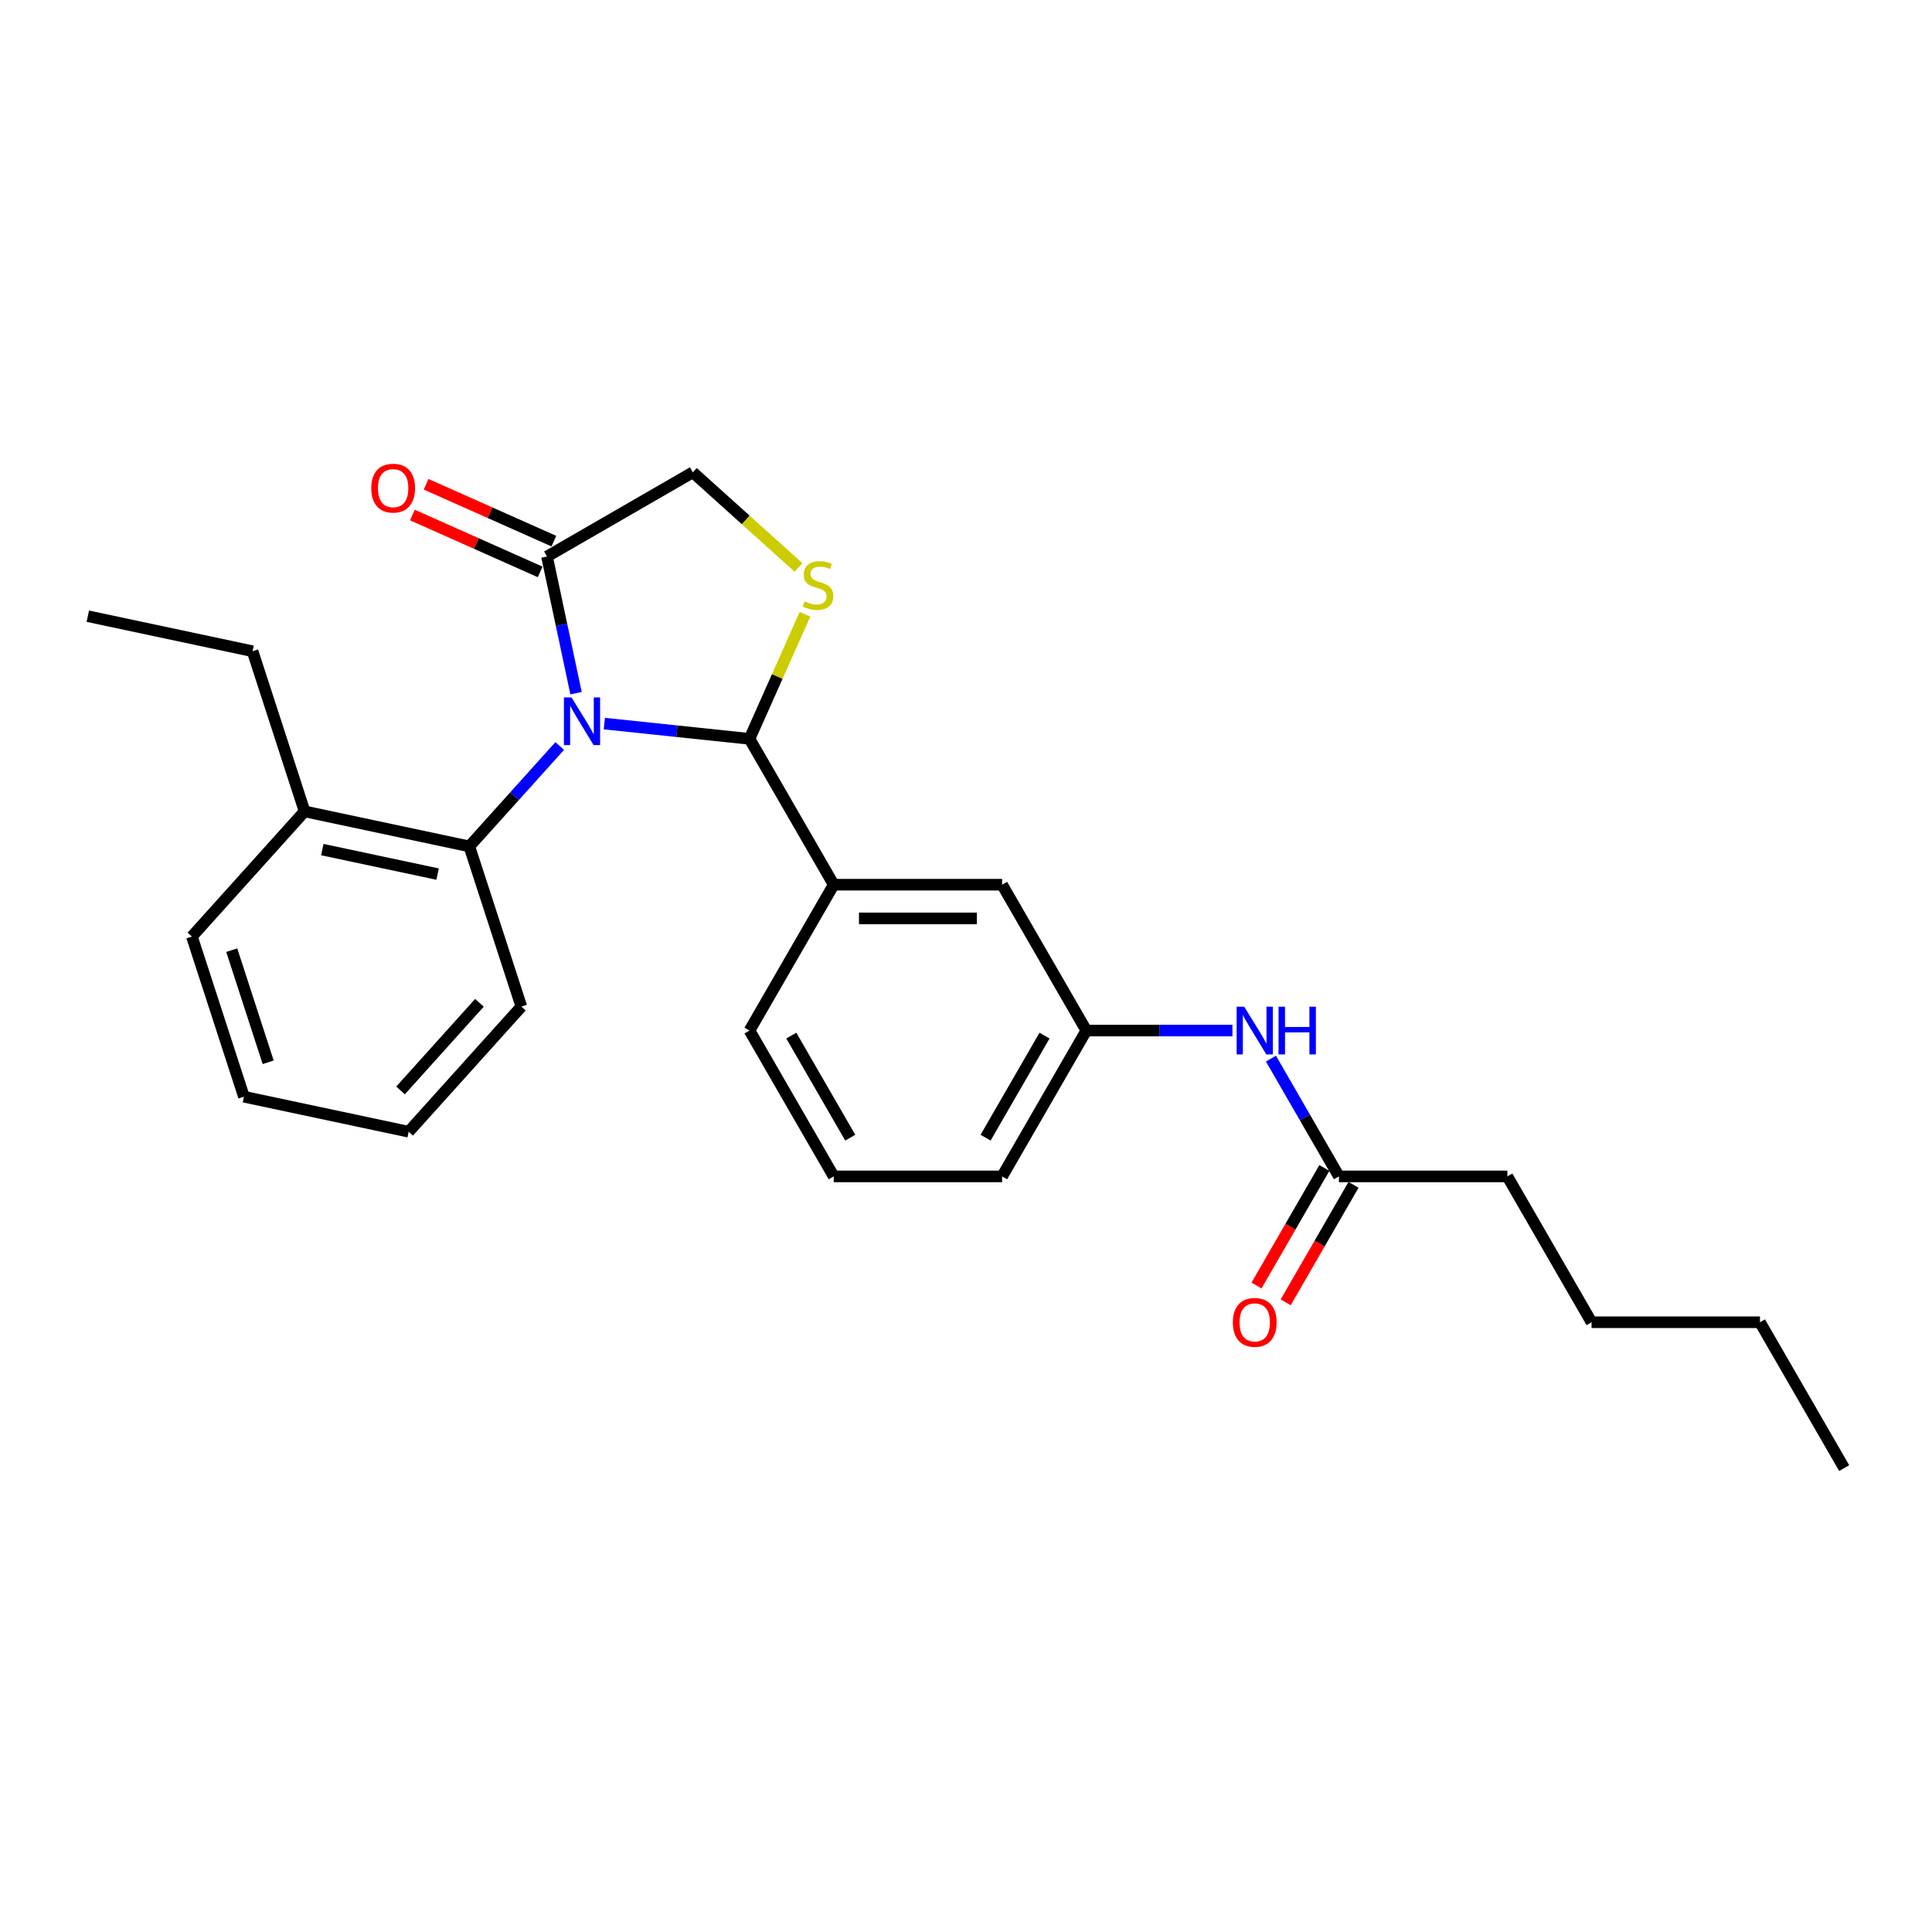 <?xml version='1.0' encoding='iso-8859-1'?>
<svg version='1.1' baseProfile='full'
              xmlns='http://www.w3.org/2000/svg'
                      xmlns:rdkit='http://www.rdkit.org/xml'
                      xmlns:xlink='http://www.w3.org/1999/xlink'
                  xml:space='preserve'
width='1000px' height='1000px' viewBox='0 0 1000 1000'>
<!-- END OF HEADER -->
<rect style='opacity:1.0;fill:#FFFFFF;stroke:none' width='1000' height='1000' x='0' y='0'> </rect>
<path class='bond-0' d='M 657.836,547.934 L 675.436,578.419' style='fill:none;fill-rule:evenodd;stroke:#0000FF;stroke-width:6px;stroke-linecap:butt;stroke-linejoin:miter;stroke-opacity:1' />
<path class='bond-0' d='M 675.436,578.419 L 693.036,608.903' style='fill:none;fill-rule:evenodd;stroke:#000000;stroke-width:6px;stroke-linecap:butt;stroke-linejoin:miter;stroke-opacity:1' />
<path class='bond-1' d='M 637.91,533.412 L 600.096,533.412' style='fill:none;fill-rule:evenodd;stroke:#0000FF;stroke-width:6px;stroke-linecap:butt;stroke-linejoin:miter;stroke-opacity:1' />
<path class='bond-1' d='M 600.096,533.412 L 562.281,533.412' style='fill:none;fill-rule:evenodd;stroke:#000000;stroke-width:6px;stroke-linecap:butt;stroke-linejoin:miter;stroke-opacity:1' />
<path class='bond-2' d='M 780.206,608.903 L 823.791,684.394' style='fill:none;fill-rule:evenodd;stroke:#000000;stroke-width:6px;stroke-linecap:butt;stroke-linejoin:miter;stroke-opacity:1' />
<path class='bond-3' d='M 780.206,608.903 L 693.036,608.903' style='fill:none;fill-rule:evenodd;stroke:#000000;stroke-width:6px;stroke-linecap:butt;stroke-linejoin:miter;stroke-opacity:1' />
<path class='bond-4' d='M 685.487,604.544 L 667.927,634.959' style='fill:none;fill-rule:evenodd;stroke:#000000;stroke-width:6px;stroke-linecap:butt;stroke-linejoin:miter;stroke-opacity:1' />
<path class='bond-4' d='M 667.927,634.959 L 650.367,665.374' style='fill:none;fill-rule:evenodd;stroke:#FF0000;stroke-width:6px;stroke-linecap:butt;stroke-linejoin:miter;stroke-opacity:1' />
<path class='bond-4' d='M 700.585,613.261 L 683.025,643.676' style='fill:none;fill-rule:evenodd;stroke:#000000;stroke-width:6px;stroke-linecap:butt;stroke-linejoin:miter;stroke-opacity:1' />
<path class='bond-4' d='M 683.025,643.676 L 665.465,674.091' style='fill:none;fill-rule:evenodd;stroke:#FF0000;stroke-width:6px;stroke-linecap:butt;stroke-linejoin:miter;stroke-opacity:1' />
<path class='bond-5' d='M 823.791,684.394 L 910.961,684.394' style='fill:none;fill-rule:evenodd;stroke:#000000;stroke-width:6px;stroke-linecap:butt;stroke-linejoin:miter;stroke-opacity:1' />
<path class='bond-6' d='M 413.303,293.707 L 385.96,269.087' style='fill:none;fill-rule:evenodd;stroke:#CCCC00;stroke-width:6px;stroke-linecap:butt;stroke-linejoin:miter;stroke-opacity:1' />
<path class='bond-6' d='M 385.96,269.087 L 358.617,244.468' style='fill:none;fill-rule:evenodd;stroke:#000000;stroke-width:6px;stroke-linecap:butt;stroke-linejoin:miter;stroke-opacity:1' />
<path class='bond-7' d='M 416.652,317.946 L 402.297,350.187' style='fill:none;fill-rule:evenodd;stroke:#CCCC00;stroke-width:6px;stroke-linecap:butt;stroke-linejoin:miter;stroke-opacity:1' />
<path class='bond-7' d='M 402.297,350.187 L 387.942,382.429' style='fill:none;fill-rule:evenodd;stroke:#000000;stroke-width:6px;stroke-linecap:butt;stroke-linejoin:miter;stroke-opacity:1' />
<path class='bond-8' d='M 358.617,244.468 L 283.126,288.052' style='fill:none;fill-rule:evenodd;stroke:#000000;stroke-width:6px;stroke-linecap:butt;stroke-linejoin:miter;stroke-opacity:1' />
<path class='bond-9' d='M 283.126,288.052 L 290.644,323.424' style='fill:none;fill-rule:evenodd;stroke:#000000;stroke-width:6px;stroke-linecap:butt;stroke-linejoin:miter;stroke-opacity:1' />
<path class='bond-9' d='M 290.644,323.424 L 298.163,358.795' style='fill:none;fill-rule:evenodd;stroke:#0000FF;stroke-width:6px;stroke-linecap:butt;stroke-linejoin:miter;stroke-opacity:1' />
<path class='bond-10' d='M 286.671,280.089 L 253.61,265.369' style='fill:none;fill-rule:evenodd;stroke:#000000;stroke-width:6px;stroke-linecap:butt;stroke-linejoin:miter;stroke-opacity:1' />
<path class='bond-10' d='M 253.61,265.369 L 220.549,250.65' style='fill:none;fill-rule:evenodd;stroke:#FF0000;stroke-width:6px;stroke-linecap:butt;stroke-linejoin:miter;stroke-opacity:1' />
<path class='bond-10' d='M 279.58,296.016 L 246.519,281.296' style='fill:none;fill-rule:evenodd;stroke:#000000;stroke-width:6px;stroke-linecap:butt;stroke-linejoin:miter;stroke-opacity:1' />
<path class='bond-10' d='M 246.519,281.296 L 213.458,266.576' style='fill:none;fill-rule:evenodd;stroke:#FF0000;stroke-width:6px;stroke-linecap:butt;stroke-linejoin:miter;stroke-opacity:1' />
<path class='bond-11' d='M 312.791,374.53 L 350.366,378.48' style='fill:none;fill-rule:evenodd;stroke:#0000FF;stroke-width:6px;stroke-linecap:butt;stroke-linejoin:miter;stroke-opacity:1' />
<path class='bond-11' d='M 350.366,378.48 L 387.942,382.429' style='fill:none;fill-rule:evenodd;stroke:#000000;stroke-width:6px;stroke-linecap:butt;stroke-linejoin:miter;stroke-opacity:1' />
<path class='bond-12' d='M 289.708,386.135 L 266.315,412.116' style='fill:none;fill-rule:evenodd;stroke:#0000FF;stroke-width:6px;stroke-linecap:butt;stroke-linejoin:miter;stroke-opacity:1' />
<path class='bond-12' d='M 266.315,412.116 L 242.921,438.097' style='fill:none;fill-rule:evenodd;stroke:#000000;stroke-width:6px;stroke-linecap:butt;stroke-linejoin:miter;stroke-opacity:1' />
<path class='bond-13' d='M 387.942,382.429 L 431.527,457.92' style='fill:none;fill-rule:evenodd;stroke:#000000;stroke-width:6px;stroke-linecap:butt;stroke-linejoin:miter;stroke-opacity:1' />
<path class='bond-14' d='M 562.281,533.412 L 518.696,608.903' style='fill:none;fill-rule:evenodd;stroke:#000000;stroke-width:6px;stroke-linecap:butt;stroke-linejoin:miter;stroke-opacity:1' />
<path class='bond-14' d='M 540.645,536.018 L 510.136,588.862' style='fill:none;fill-rule:evenodd;stroke:#000000;stroke-width:6px;stroke-linecap:butt;stroke-linejoin:miter;stroke-opacity:1' />
<path class='bond-15' d='M 562.281,533.412 L 518.696,457.92' style='fill:none;fill-rule:evenodd;stroke:#000000;stroke-width:6px;stroke-linecap:butt;stroke-linejoin:miter;stroke-opacity:1' />
<path class='bond-16' d='M 518.696,608.903 L 431.527,608.903' style='fill:none;fill-rule:evenodd;stroke:#000000;stroke-width:6px;stroke-linecap:butt;stroke-linejoin:miter;stroke-opacity:1' />
<path class='bond-17' d='M 242.921,438.097 L 157.656,419.974' style='fill:none;fill-rule:evenodd;stroke:#000000;stroke-width:6px;stroke-linecap:butt;stroke-linejoin:miter;stroke-opacity:1' />
<path class='bond-17' d='M 226.507,452.432 L 166.821,439.745' style='fill:none;fill-rule:evenodd;stroke:#000000;stroke-width:6px;stroke-linecap:butt;stroke-linejoin:miter;stroke-opacity:1' />
<path class='bond-18' d='M 242.921,438.097 L 269.858,521.001' style='fill:none;fill-rule:evenodd;stroke:#000000;stroke-width:6px;stroke-linecap:butt;stroke-linejoin:miter;stroke-opacity:1' />
<path class='bond-19' d='M 157.656,419.974 L 130.719,337.07' style='fill:none;fill-rule:evenodd;stroke:#000000;stroke-width:6px;stroke-linecap:butt;stroke-linejoin:miter;stroke-opacity:1' />
<path class='bond-20' d='M 157.656,419.974 L 99.329,484.753' style='fill:none;fill-rule:evenodd;stroke:#000000;stroke-width:6px;stroke-linecap:butt;stroke-linejoin:miter;stroke-opacity:1' />
<path class='bond-21' d='M 130.719,337.07 L 45.455,318.946' style='fill:none;fill-rule:evenodd;stroke:#000000;stroke-width:6px;stroke-linecap:butt;stroke-linejoin:miter;stroke-opacity:1' />
<path class='bond-22' d='M 269.858,521.001 L 211.53,585.78' style='fill:none;fill-rule:evenodd;stroke:#000000;stroke-width:6px;stroke-linecap:butt;stroke-linejoin:miter;stroke-opacity:1' />
<path class='bond-22' d='M 248.153,519.052 L 207.324,564.398' style='fill:none;fill-rule:evenodd;stroke:#000000;stroke-width:6px;stroke-linecap:butt;stroke-linejoin:miter;stroke-opacity:1' />
<path class='bond-23' d='M 99.329,484.753 L 126.265,567.657' style='fill:none;fill-rule:evenodd;stroke:#000000;stroke-width:6px;stroke-linecap:butt;stroke-linejoin:miter;stroke-opacity:1' />
<path class='bond-23' d='M 119.95,491.801 L 138.806,549.834' style='fill:none;fill-rule:evenodd;stroke:#000000;stroke-width:6px;stroke-linecap:butt;stroke-linejoin:miter;stroke-opacity:1' />
<path class='bond-24' d='M 211.53,585.78 L 126.265,567.657' style='fill:none;fill-rule:evenodd;stroke:#000000;stroke-width:6px;stroke-linecap:butt;stroke-linejoin:miter;stroke-opacity:1' />
<path class='bond-25' d='M 431.527,608.903 L 387.942,533.412' style='fill:none;fill-rule:evenodd;stroke:#000000;stroke-width:6px;stroke-linecap:butt;stroke-linejoin:miter;stroke-opacity:1' />
<path class='bond-25' d='M 440.087,588.862 L 409.578,536.018' style='fill:none;fill-rule:evenodd;stroke:#000000;stroke-width:6px;stroke-linecap:butt;stroke-linejoin:miter;stroke-opacity:1' />
<path class='bond-26' d='M 387.942,533.412 L 431.527,457.92' style='fill:none;fill-rule:evenodd;stroke:#000000;stroke-width:6px;stroke-linecap:butt;stroke-linejoin:miter;stroke-opacity:1' />
<path class='bond-27' d='M 431.527,457.92 L 518.696,457.92' style='fill:none;fill-rule:evenodd;stroke:#000000;stroke-width:6px;stroke-linecap:butt;stroke-linejoin:miter;stroke-opacity:1' />
<path class='bond-27' d='M 444.602,475.354 L 505.621,475.354' style='fill:none;fill-rule:evenodd;stroke:#000000;stroke-width:6px;stroke-linecap:butt;stroke-linejoin:miter;stroke-opacity:1' />
<path class='bond-28' d='M 910.961,684.394 L 954.545,759.885' style='fill:none;fill-rule:evenodd;stroke:#000000;stroke-width:6px;stroke-linecap:butt;stroke-linejoin:miter;stroke-opacity:1' />
<path  class='atom-0' d='M 643.994 521.068
L 652.084 534.144
Q 652.886 535.434, 654.176 537.77
Q 655.466 540.106, 655.536 540.246
L 655.536 521.068
L 658.813 521.068
L 658.813 545.755
L 655.431 545.755
L 646.749 531.459
Q 645.738 529.785, 644.657 527.868
Q 643.611 525.95, 643.297 525.357
L 643.297 545.755
L 640.089 545.755
L 640.089 521.068
L 643.994 521.068
' fill='#0000FF'/>
<path  class='atom-0' d='M 661.777 521.068
L 665.124 521.068
L 665.124 531.564
L 677.746 531.564
L 677.746 521.068
L 681.094 521.068
L 681.094 545.755
L 677.746 545.755
L 677.746 534.353
L 665.124 534.353
L 665.124 545.755
L 661.777 545.755
L 661.777 521.068
' fill='#0000FF'/>
<path  class='atom-3' d='M 638.119 684.464
Q 638.119 678.536, 641.048 675.224
Q 643.977 671.911, 649.451 671.911
Q 654.925 671.911, 657.854 675.224
Q 660.783 678.536, 660.783 684.464
Q 660.783 690.461, 657.819 693.878
Q 654.856 697.26, 649.451 697.26
Q 644.012 697.26, 641.048 693.878
Q 638.119 690.496, 638.119 684.464
M 649.451 694.471
Q 653.217 694.471, 655.239 691.961
Q 657.296 689.415, 657.296 684.464
Q 657.296 679.617, 655.239 677.177
Q 653.217 674.701, 649.451 674.701
Q 645.685 674.701, 643.628 677.142
Q 641.606 679.582, 641.606 684.464
Q 641.606 689.45, 643.628 691.961
Q 645.685 694.471, 649.451 694.471
' fill='#FF0000'/>
<path  class='atom-5' d='M 416.423 311.268
Q 416.702 311.373, 417.853 311.861
Q 419.003 312.349, 420.259 312.663
Q 421.549 312.942, 422.804 312.942
Q 425.14 312.942, 426.5 311.826
Q 427.86 310.676, 427.86 308.688
Q 427.86 307.328, 427.163 306.492
Q 426.5 305.655, 425.454 305.201
Q 424.408 304.748, 422.665 304.225
Q 420.468 303.563, 419.143 302.935
Q 417.853 302.307, 416.911 300.982
Q 416.005 299.657, 416.005 297.426
Q 416.005 294.323, 418.097 292.405
Q 420.224 290.487, 424.408 290.487
Q 427.267 290.487, 430.51 291.847
L 429.708 294.532
Q 426.744 293.311, 424.513 293.311
Q 422.107 293.311, 420.782 294.323
Q 419.457 295.299, 419.492 297.007
Q 419.492 298.332, 420.154 299.134
Q 420.851 299.936, 421.828 300.39
Q 422.839 300.843, 424.513 301.366
Q 426.744 302.063, 428.069 302.761
Q 429.394 303.458, 430.336 304.888
Q 431.312 306.282, 431.312 308.688
Q 431.312 312.105, 429.011 313.953
Q 426.744 315.766, 422.944 315.766
Q 420.747 315.766, 419.073 315.278
Q 417.434 314.825, 415.482 314.023
L 416.423 311.268
' fill='#CCCC00'/>
<path  class='atom-8' d='M 295.793 360.974
L 303.882 374.05
Q 304.684 375.34, 305.974 377.676
Q 307.264 380.012, 307.334 380.151
L 307.334 360.974
L 310.611 360.974
L 310.611 385.661
L 307.229 385.661
L 298.547 371.365
Q 297.536 369.691, 296.455 367.773
Q 295.409 365.856, 295.095 365.263
L 295.095 385.661
L 291.887 385.661
L 291.887 360.974
L 295.793 360.974
' fill='#0000FF'/>
<path  class='atom-10' d='M 192.16 252.667
Q 192.16 246.739, 195.089 243.427
Q 198.018 240.115, 203.492 240.115
Q 208.966 240.115, 211.895 243.427
Q 214.824 246.739, 214.824 252.667
Q 214.824 258.664, 211.86 262.081
Q 208.897 265.464, 203.492 265.464
Q 198.053 265.464, 195.089 262.081
Q 192.16 258.699, 192.16 252.667
M 203.492 262.674
Q 207.258 262.674, 209.28 260.164
Q 211.337 257.618, 211.337 252.667
Q 211.337 247.82, 209.28 245.38
Q 207.258 242.904, 203.492 242.904
Q 199.726 242.904, 197.669 245.345
Q 195.647 247.785, 195.647 252.667
Q 195.647 257.653, 197.669 260.164
Q 199.726 262.674, 203.492 262.674
' fill='#FF0000'/>
</svg>
